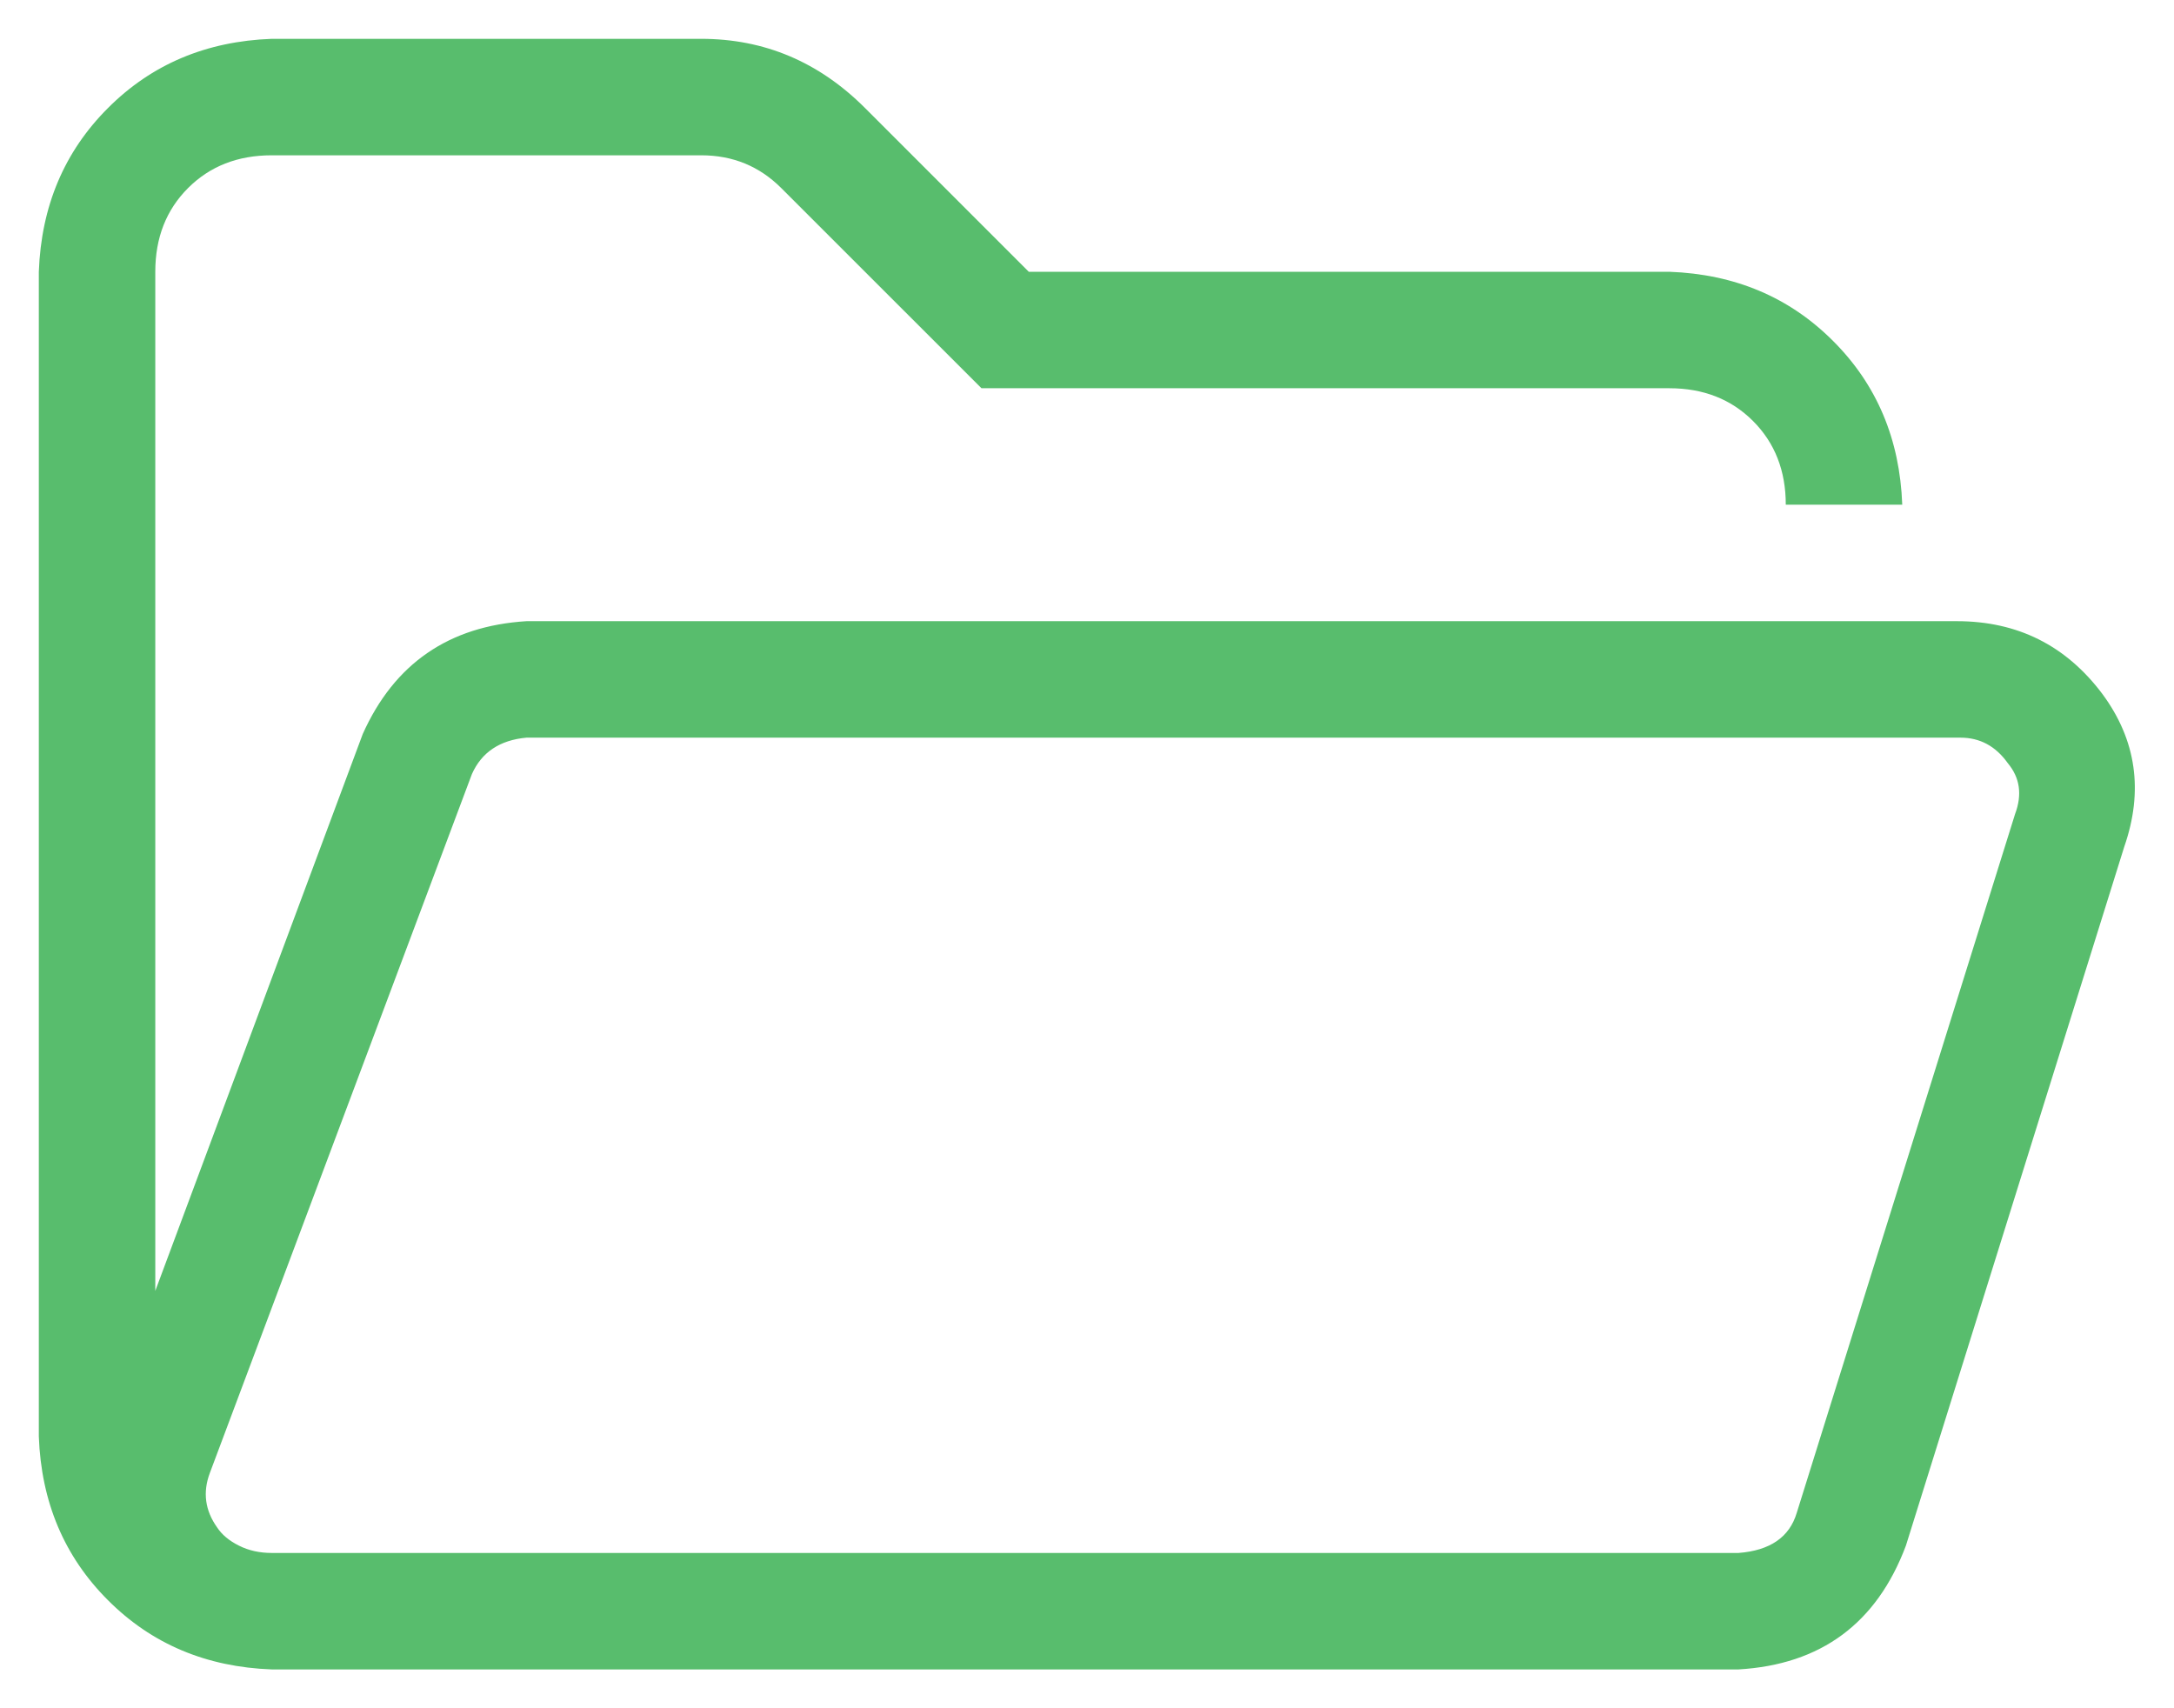 <?xml version="1.0" encoding="UTF-8"?> <svg xmlns="http://www.w3.org/2000/svg" width="28" height="22" viewBox="0 0 28 22" fill="none"> <path d="M27.078 8.938C27.516 9.531 27.609 10.188 27.359 10.906L24.547 19.906C24.172 20.906 23.453 21.438 22.391 21.5H3.5C2.656 21.469 1.953 21.172 1.391 20.609C0.828 20.047 0.531 19.344 0.5 18.5V3.5C0.531 2.656 0.828 1.953 1.391 1.391C1.953 0.828 2.656 0.531 3.5 0.5H9.031C9.844 0.5 10.547 0.797 11.141 1.391L13.25 3.5H21.5C22.344 3.531 23.047 3.828 23.609 4.391C24.172 4.953 24.469 5.656 24.5 6.5H23C23 6.062 22.859 5.703 22.578 5.422C22.297 5.141 21.938 5 21.5 5H12.641L10.062 2.422C9.781 2.141 9.438 2 9.031 2H3.5C3.062 2 2.703 2.141 2.422 2.422C2.141 2.703 2 3.062 2 3.5V16.625L4.672 9.453C5.078 8.547 5.781 8.062 6.781 8H25.203C25.984 8 26.609 8.312 27.078 8.938ZM25.953 10.484C26.047 10.234 26.016 10.016 25.859 9.828C25.703 9.609 25.5 9.5 25.25 9.5H6.781C6.438 9.531 6.203 9.688 6.078 9.969L2.703 18.969C2.609 19.219 2.641 19.453 2.797 19.672C2.859 19.766 2.953 19.844 3.078 19.906C3.203 19.969 3.344 20 3.5 20H22.391C22.797 19.969 23.047 19.797 23.141 19.484L25.953 10.484Z" fill="#58BD6D"></path> </svg> 